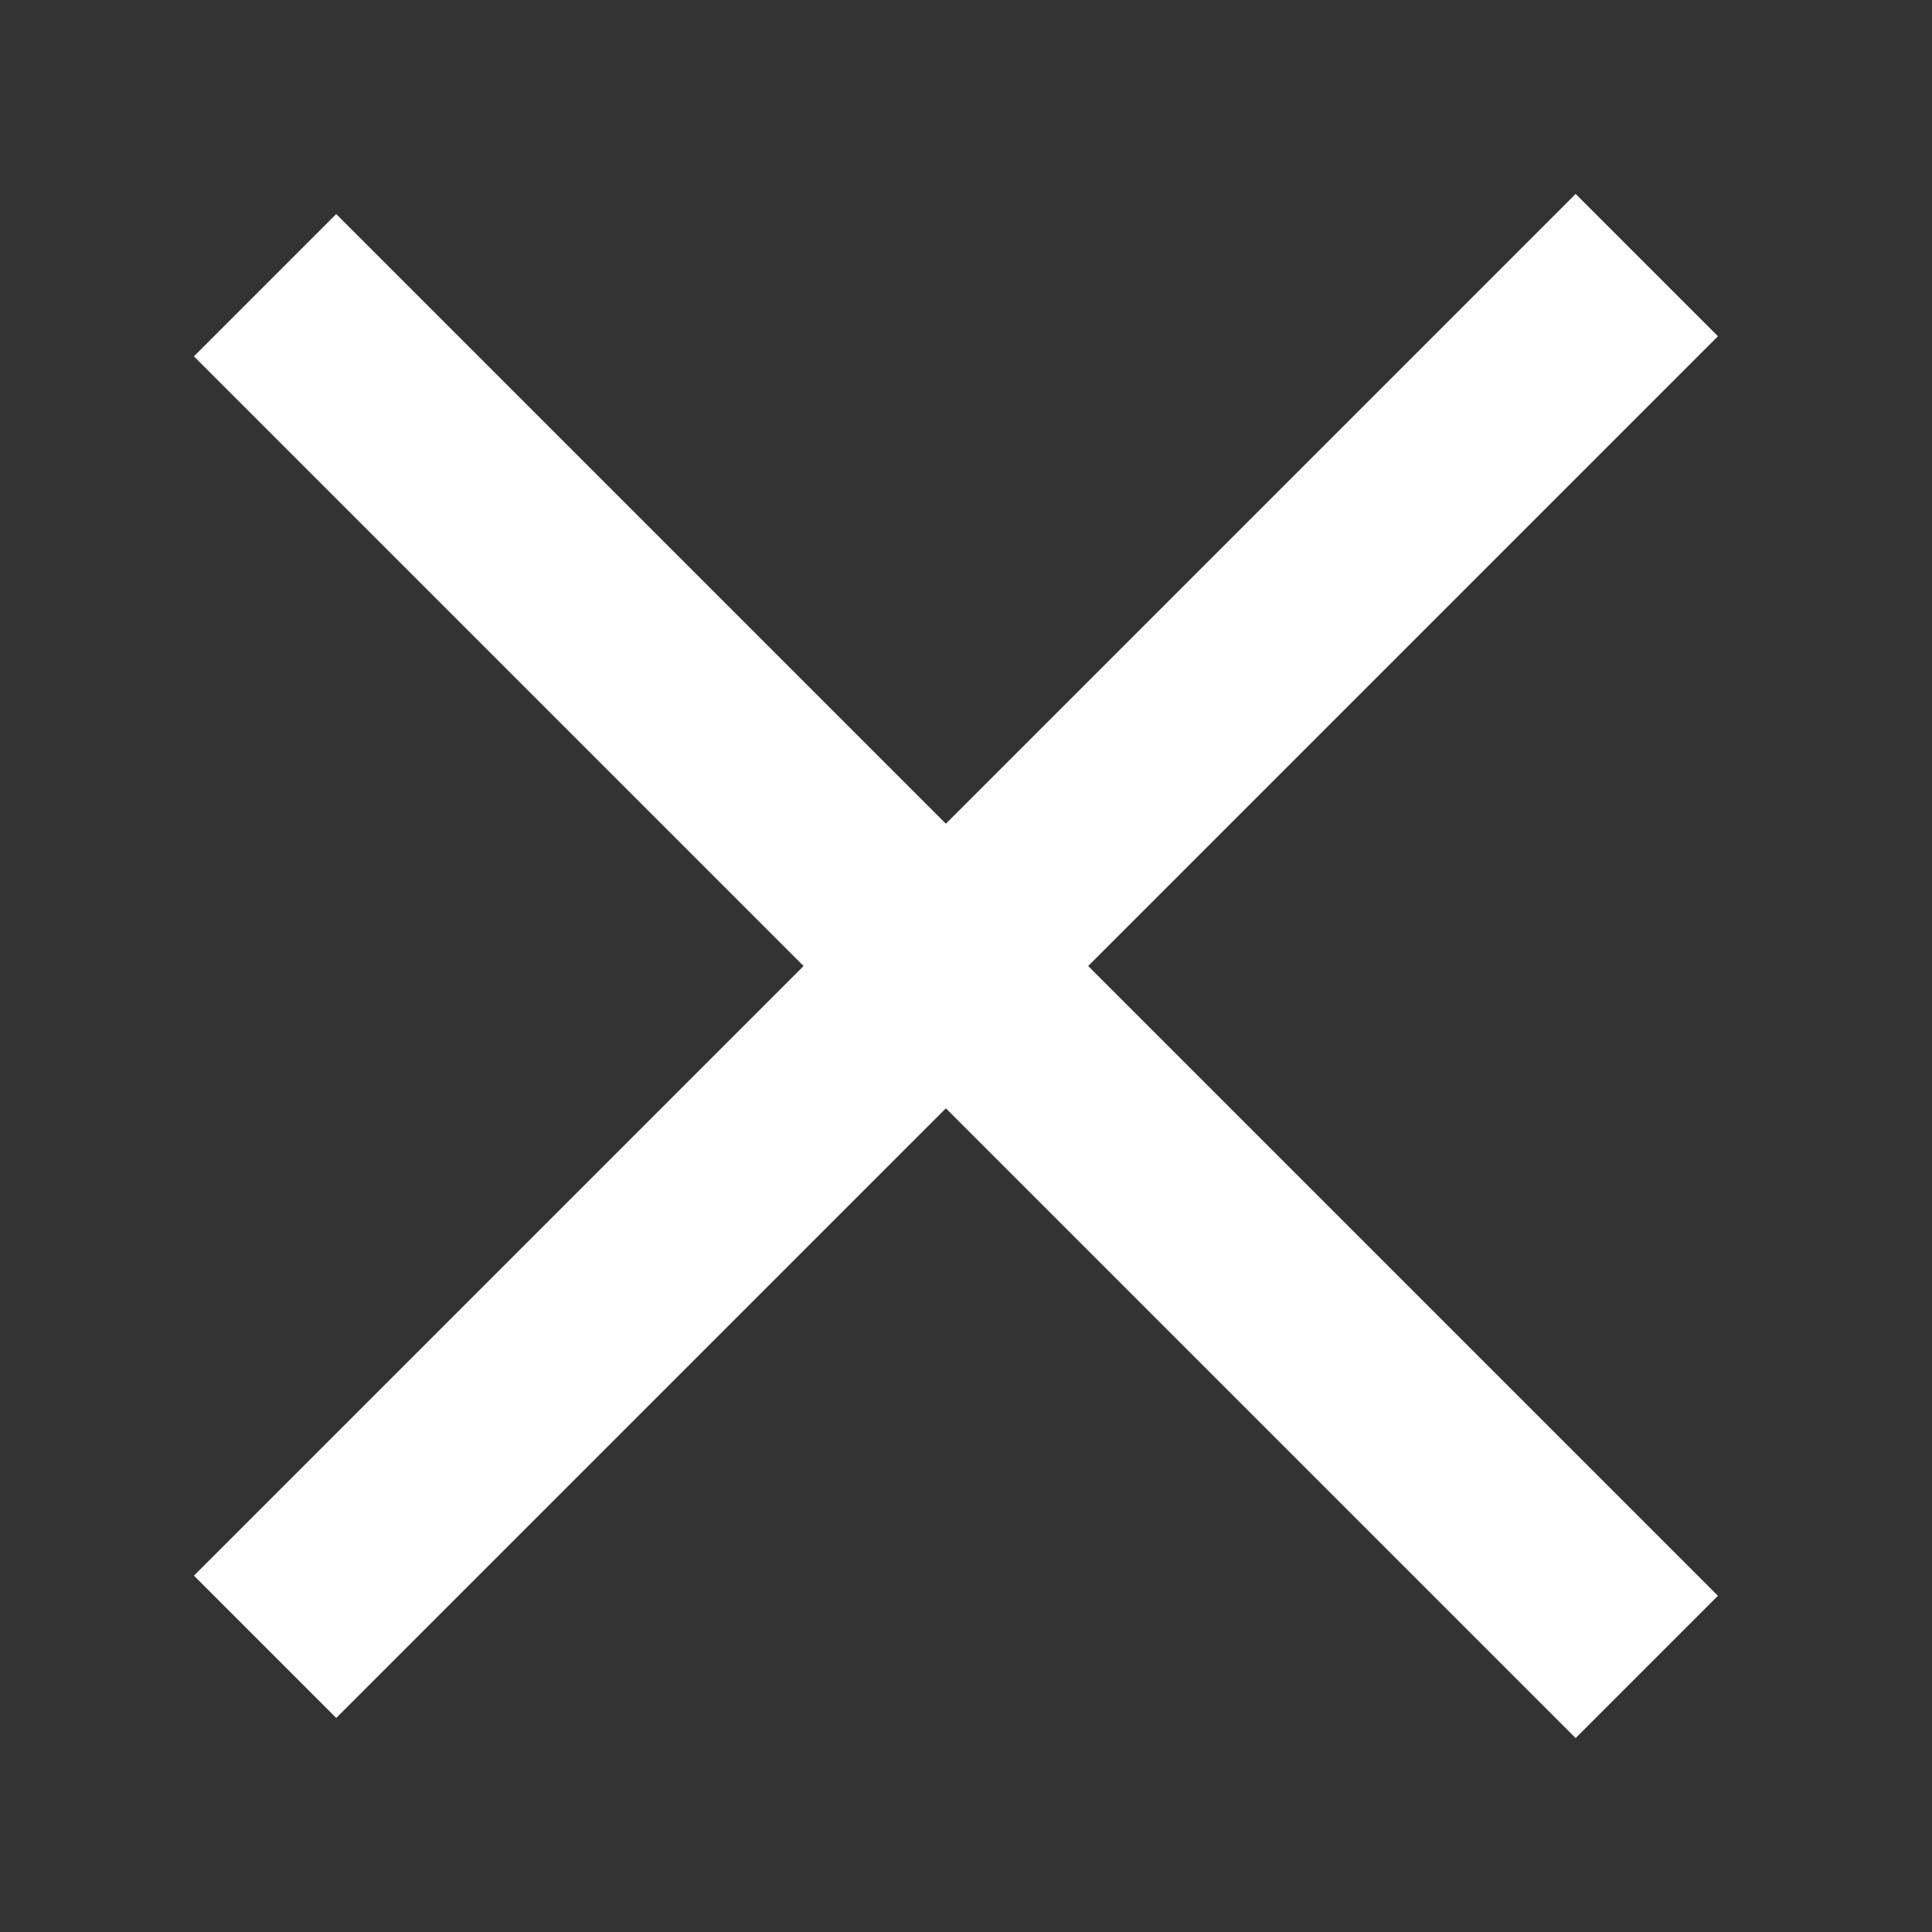 <svg width="96" height="96" xmlns="http://www.w3.org/2000/svg" xmlns:xlink="http://www.w3.org/1999/xlink" overflow="hidden"><rect width="100%" height="100%" fill="#333333" stroke="none"/><defs><clipPath id="clip0"><rect x="411" y="312" width="96" height="96"/></clipPath></defs><g clip-path="url(#clip0)" transform="translate(-411 -312)"><path d="M427.707 391.707 458 361.414 489.293 392.707 490.707 391.293 459.414 360 490.707 328.707 489.293 327.293 458 358.586 427.707 328.293 426.293 329.707 456.586 360 426.293 390.293 427.707 391.707Z" stroke="#FFFFFF" stroke-width="8" fill="#FFFFFF"/></g></svg>